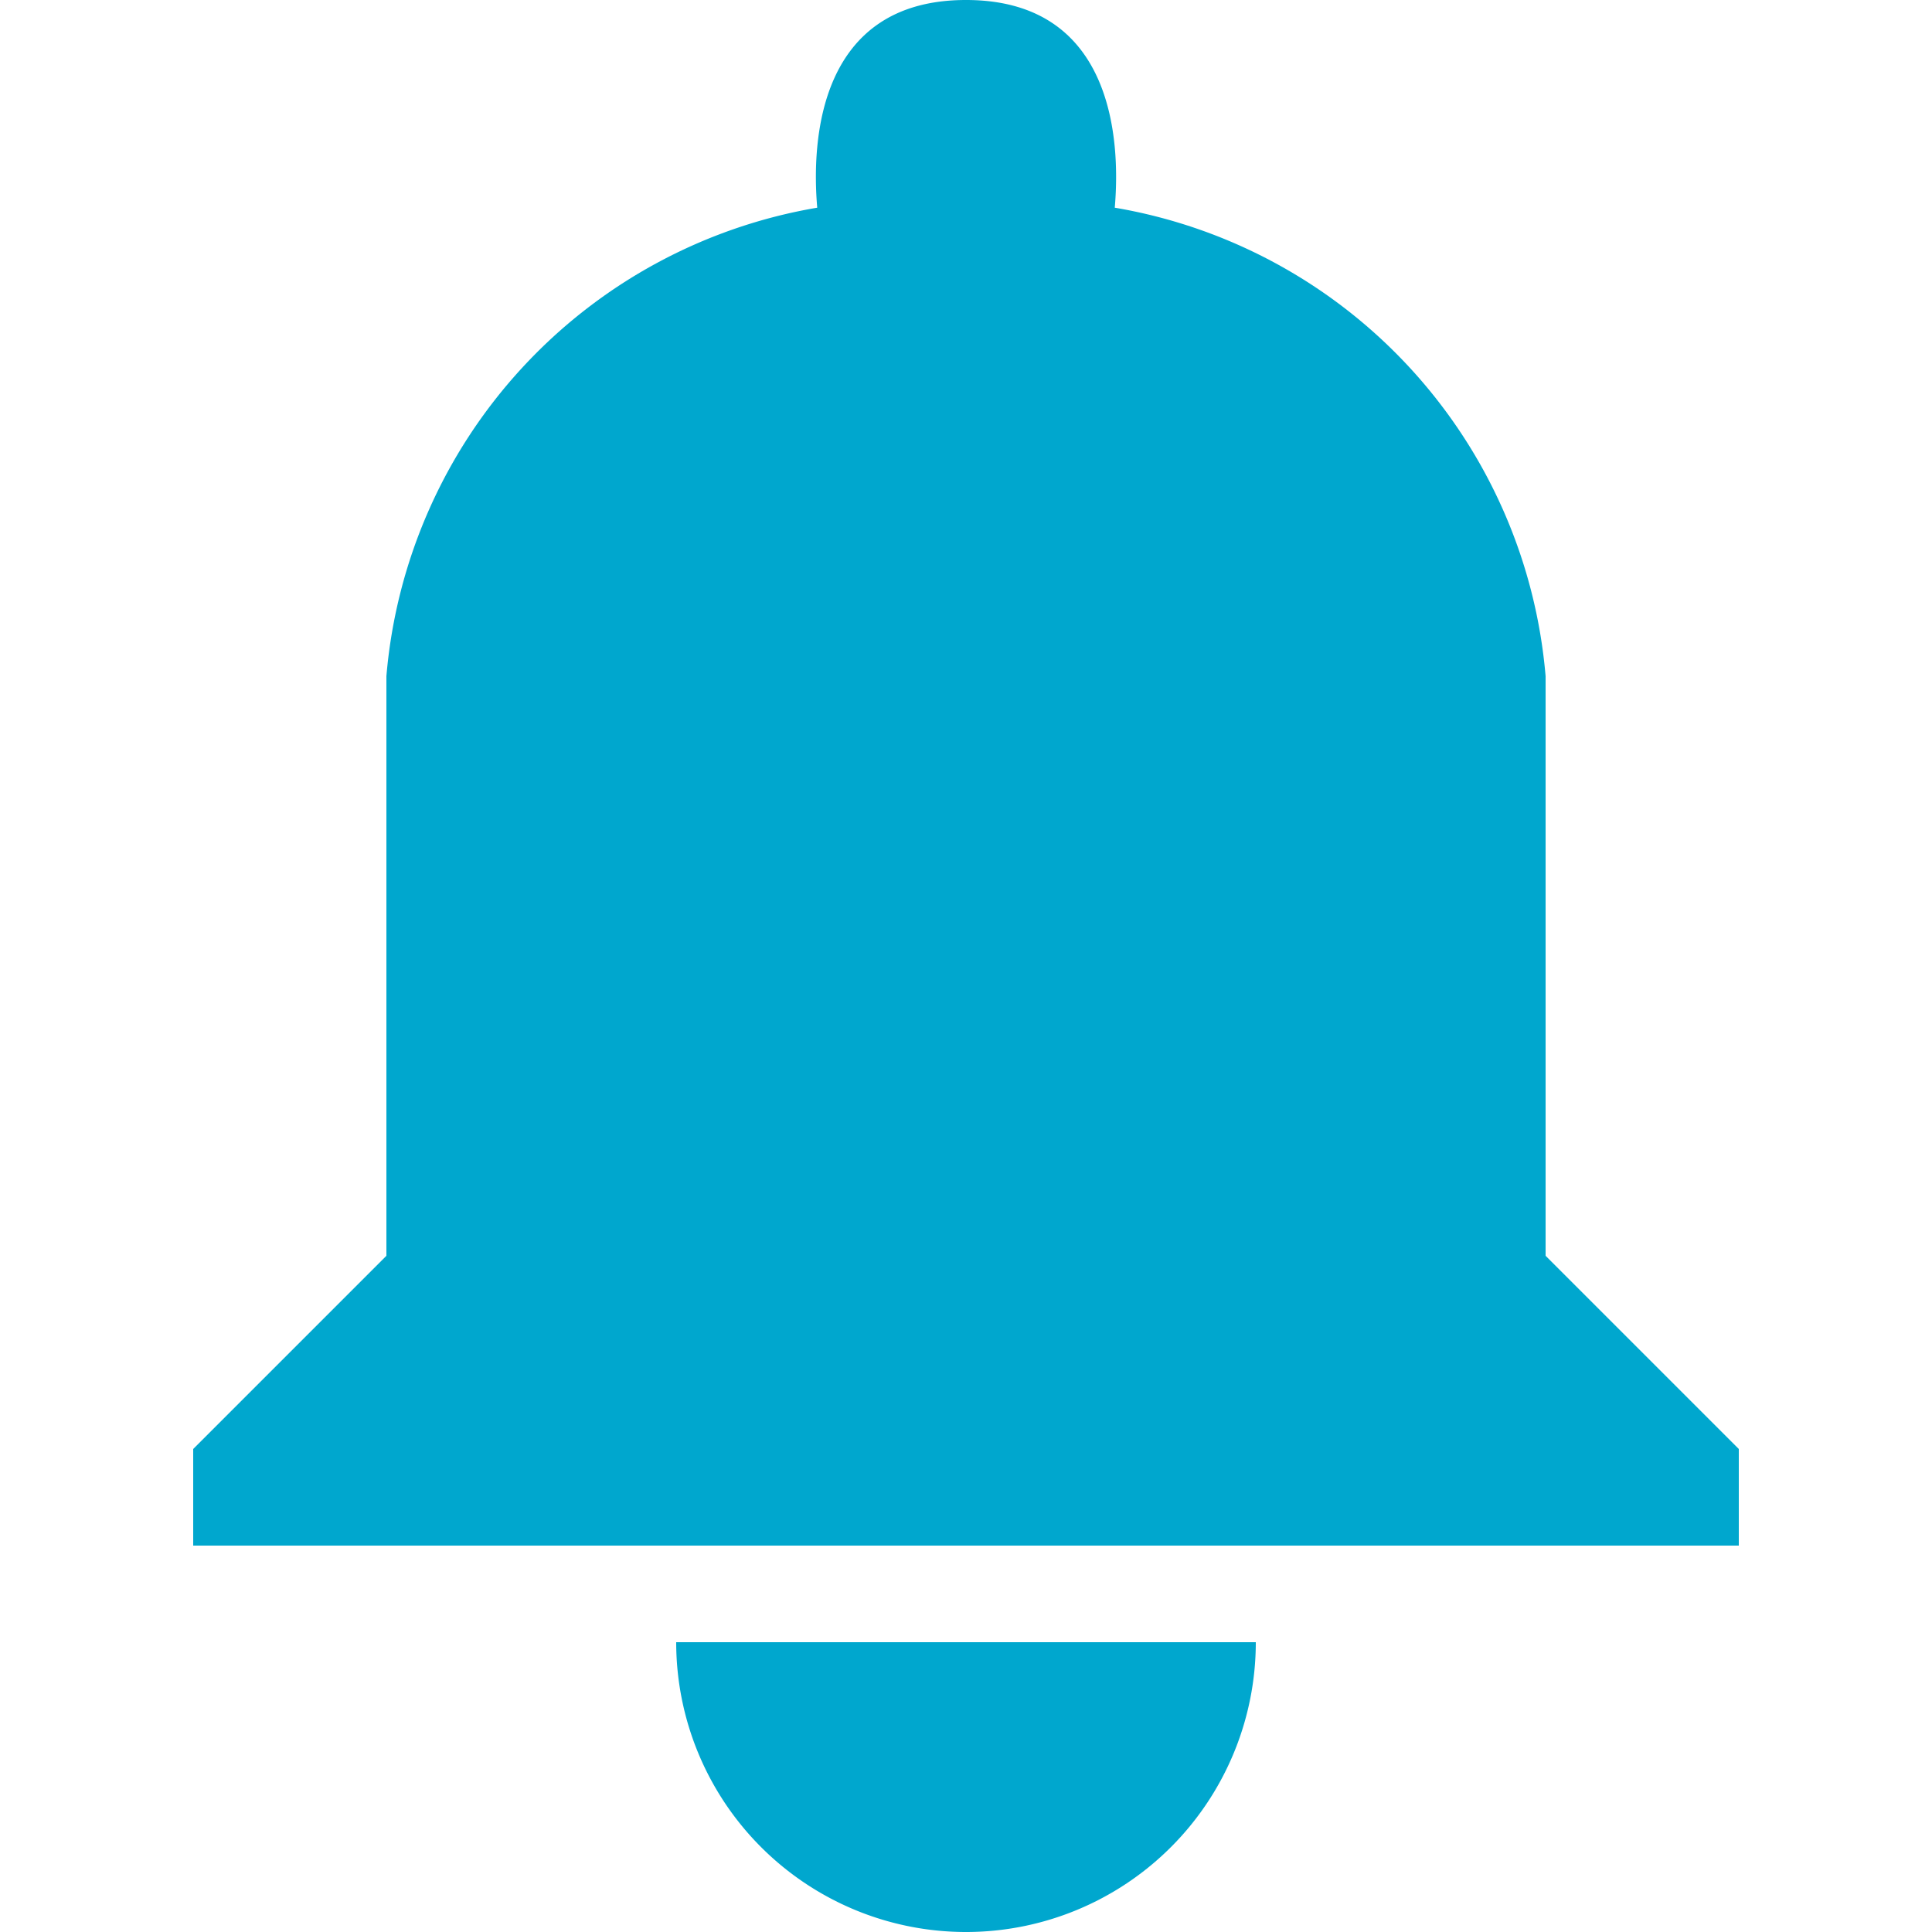 <?xml version="1.0" encoding="UTF-8" standalone="no"?>
<svg
   xmlns:dc="http://purl.org/dc/elements/1.1/"
   xmlns:cc="http://creativecommons.org/ns#"
   xmlns:rdf="http://www.w3.org/1999/02/22-rdf-syntax-ns#"
   xmlns:svg="http://www.w3.org/2000/svg"
   xmlns="http://www.w3.org/2000/svg"
   xmlns:sodipodi="http://sodipodi.sourceforge.net/DTD/sodipodi-0.dtd"
   xmlns:inkscape="http://www.inkscape.org/namespaces/inkscape"
   width="20"
   height="20"
   viewBox="0 0 20 20"
   version="1.1"
   id="svg6"
   sodipodi:docname="blue_bell_solid.svg"
   inkscape:version="0.92.5 (2060ec1f9f, 2020-04-08)">
  <defs
     id="defs10" />
  <sodipodi:namedview
     pagecolor="#ffffff"
     bordercolor="#666666"
     borderopacity="1"
     objecttolerance="10"
     gridtolerance="10"
     guidetolerance="10"
     inkscape:pageopacity="0"
     inkscape:pageshadow="2"
     inkscape:window-width="744"
     inkscape:window-height="480"
     id="namedview8"
     showgrid="false"
     inkscape:zoom="11.8"
     inkscape:cx="10"
     inkscape:cy="3.220339"
     inkscape:window-x="801"
     inkscape:window-y="341"
     inkscape:window-maximized="0"
     inkscape:current-layer="svg6" />
  <title
     id="title2">
    bell
  </title>
  <path
     d="M16 7a5.38 5.38 0 0 0-4.46-4.85C11.6 1.46 11.53 0 10 0S8.4 1.46 8.46 2.15A5.38 5.38 0 0 0 4 7v6l-2 2v1h16v-1l-2-2zm-6 13a3 3 0 0 0 3-3H7a3 3 0 0 0 3 3z"
     id="path4"
     style="fill:#00a7ce;fill-opacity:1" />
  <path
     style="fill:#00a7ce;fill-opacity:0;stroke-width:0.085"
     d="M 2.068,15.469 V 14.938 L 3.037,13.971 4.006,13.005 4.037,9.693 C 4.066,6.504 4.074,6.361 4.26,5.831 4.87,4.091 6.409,2.651 8.064,2.271 L 8.508,2.17 V 1.687 c 0,-0.597 0.263,-1.158 0.669,-1.428 0.217,-0.145 0.41,-0.191 0.788,-0.191 0.996,0 1.495,0.529 1.525,1.615 l 0.014,0.494 0.43,0.101 c 1.859,0.436 3.378,1.956 3.868,3.871 0.147,0.576 0.164,0.953 0.164,3.743 v 3.102 l 1.017,1.014 L 18,15.023 V 15.511 16 H 10.034 2.068 Z"
     id="path4538"
     inkscape:connector-curvature="0" />
  <path
     style="fill:#00a7ce;fill-opacity:0;stroke-width:0.085"
     d="M 2.068,15.469 V 14.938 L 3.037,13.971 4.006,13.005 4.037,9.693 C 4.066,6.504 4.074,6.361 4.26,5.831 4.87,4.091 6.409,2.651 8.064,2.271 L 8.508,2.17 V 1.687 c 0,-0.597 0.263,-1.158 0.669,-1.428 0.217,-0.145 0.41,-0.191 0.788,-0.191 0.996,0 1.495,0.529 1.525,1.615 l 0.014,0.494 0.43,0.101 c 1.859,0.436 3.378,1.956 3.868,3.871 0.147,0.576 0.164,0.953 0.164,3.743 v 3.102 l 1.017,1.014 L 18,15.023 V 15.511 16 H 10.034 2.068 Z"
     id="path4540"
     inkscape:connector-curvature="0" />
</svg>
